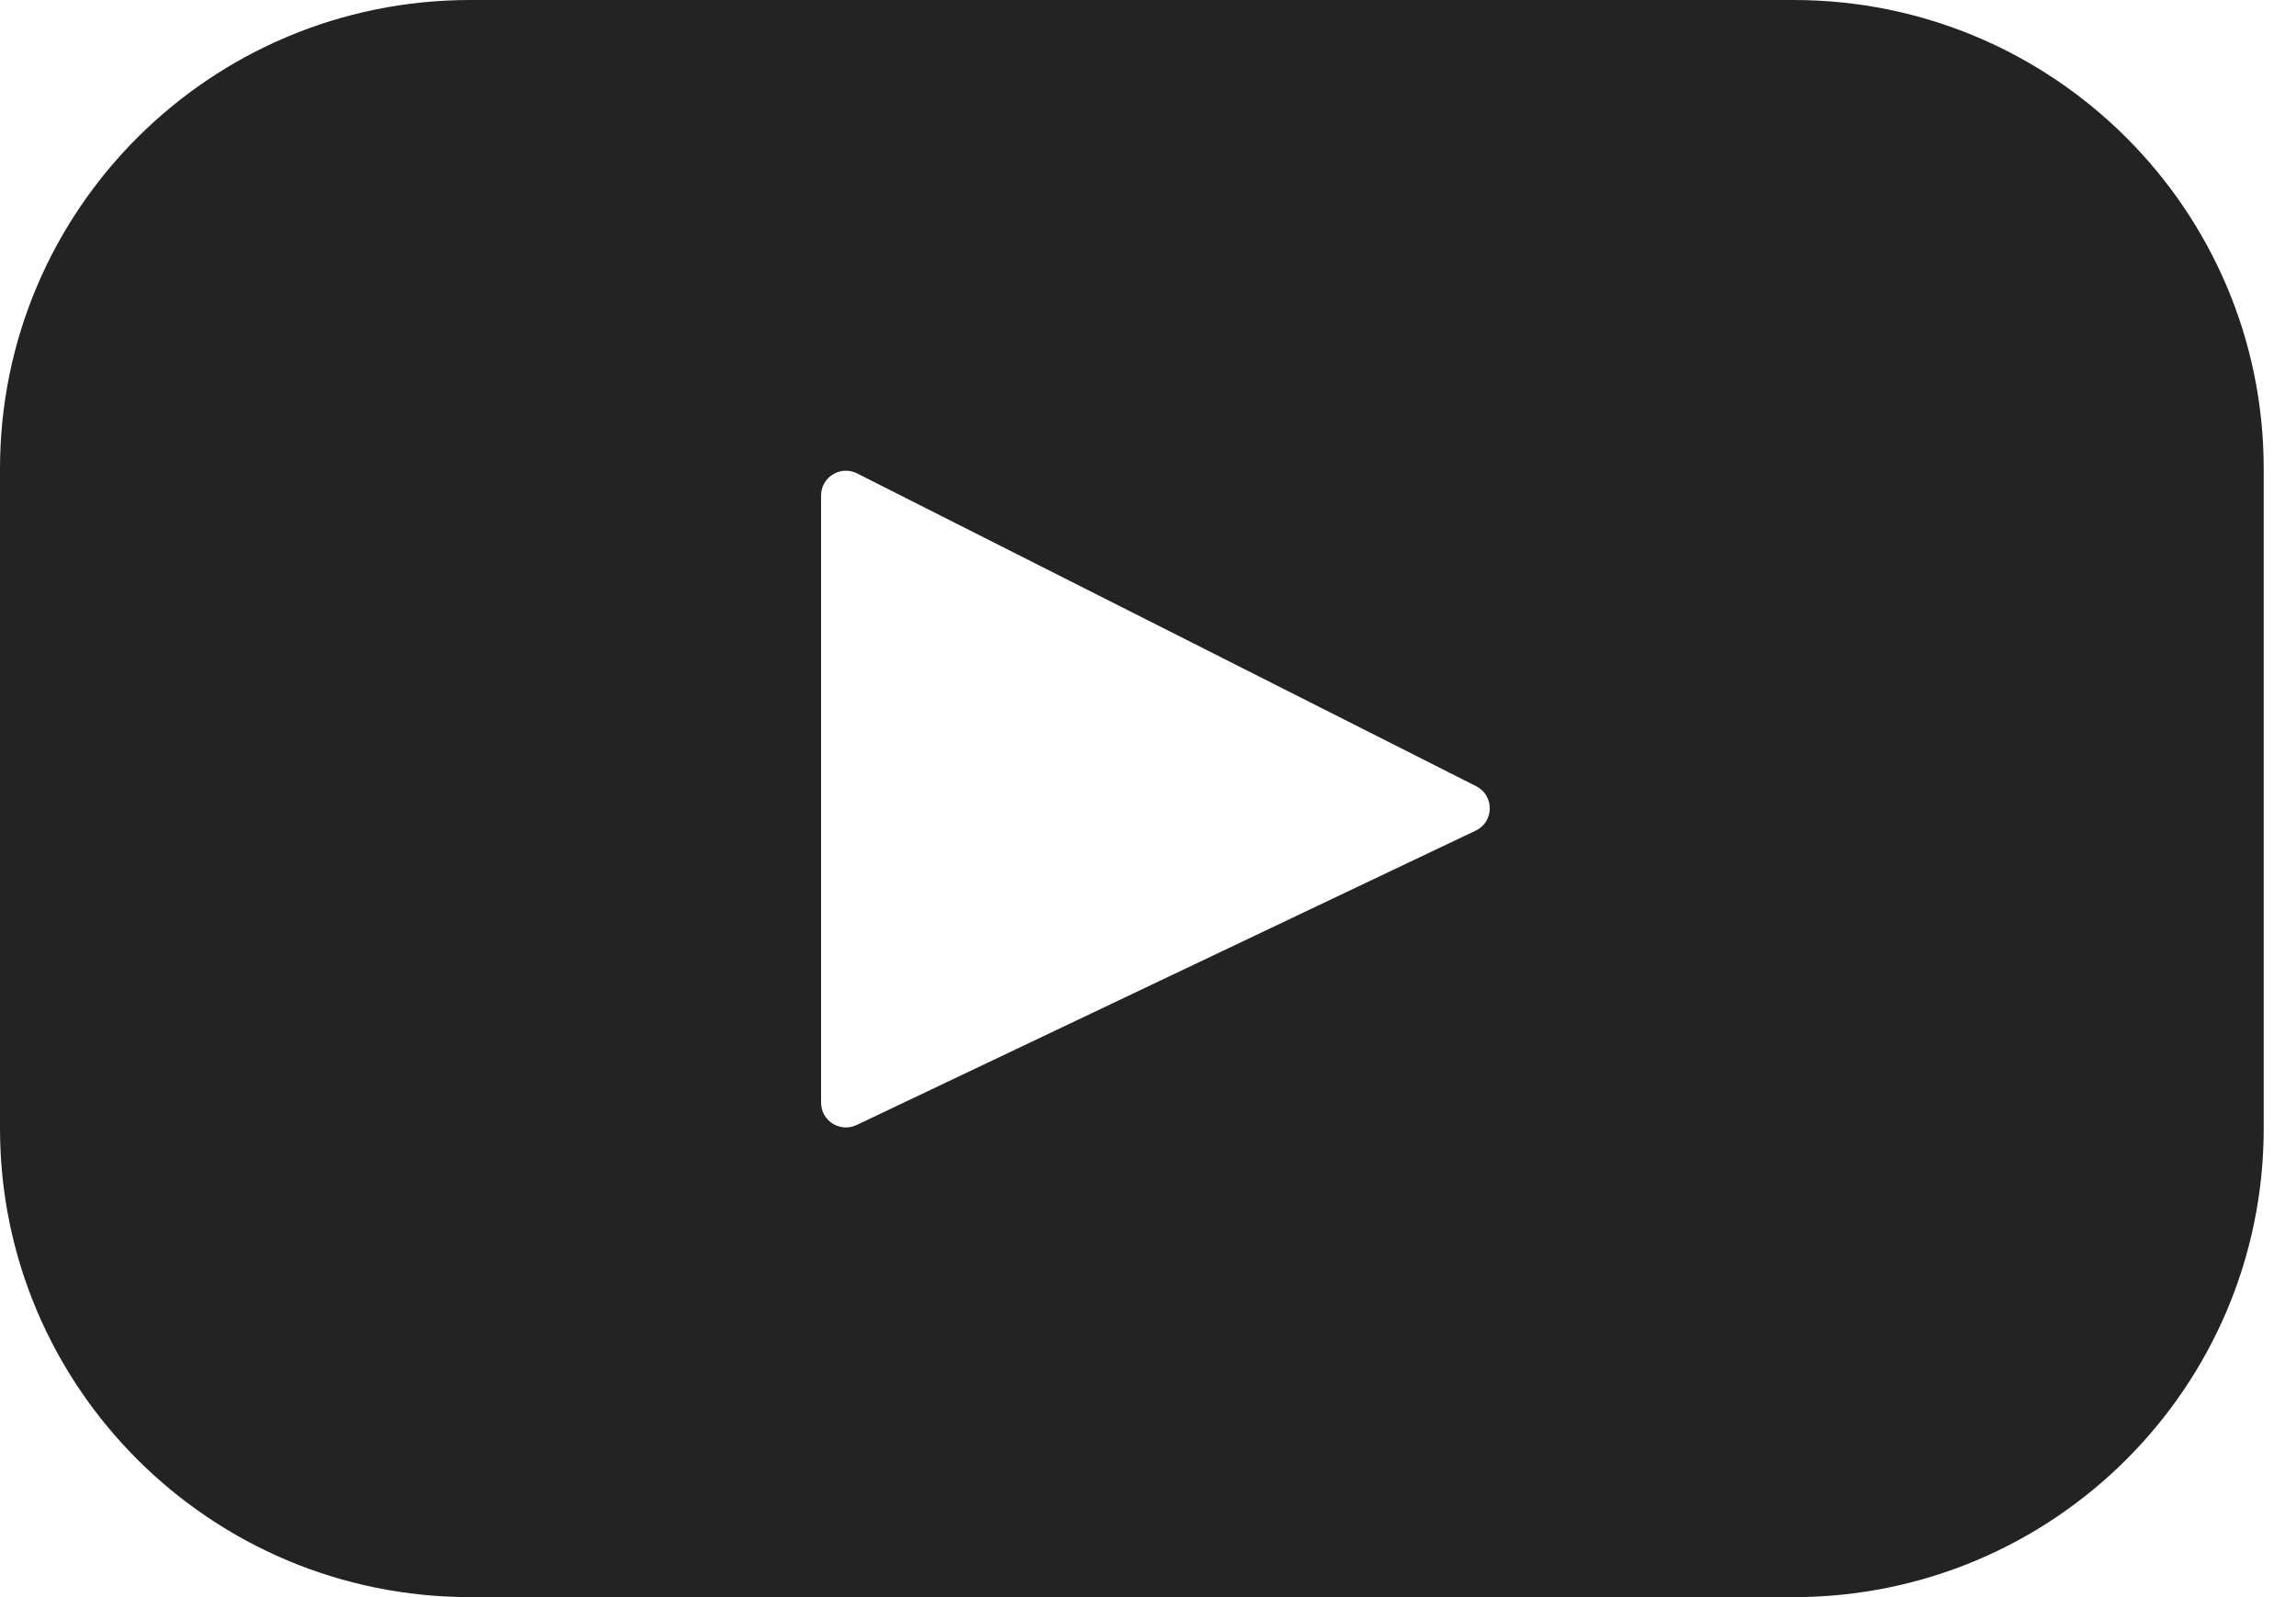 <svg width="46" height="32" viewBox="0 0 46 32" fill="none" xmlns="http://www.w3.org/2000/svg">
<path d="M35.934 0H9.419C4.217 0 0 4.205 0 9.392V22.608C0 27.795 4.217 32 9.419 32H35.934C41.136 32 45.353 27.795 45.353 22.608V9.392C45.353 4.205 41.136 0 35.934 0ZM29.564 16.643L17.162 22.541C16.831 22.698 16.45 22.458 16.45 22.093V9.929C16.45 9.558 16.841 9.318 17.173 9.486L29.574 15.752C29.943 15.938 29.937 16.466 29.564 16.643Z" fill="#232323"/>
</svg>
